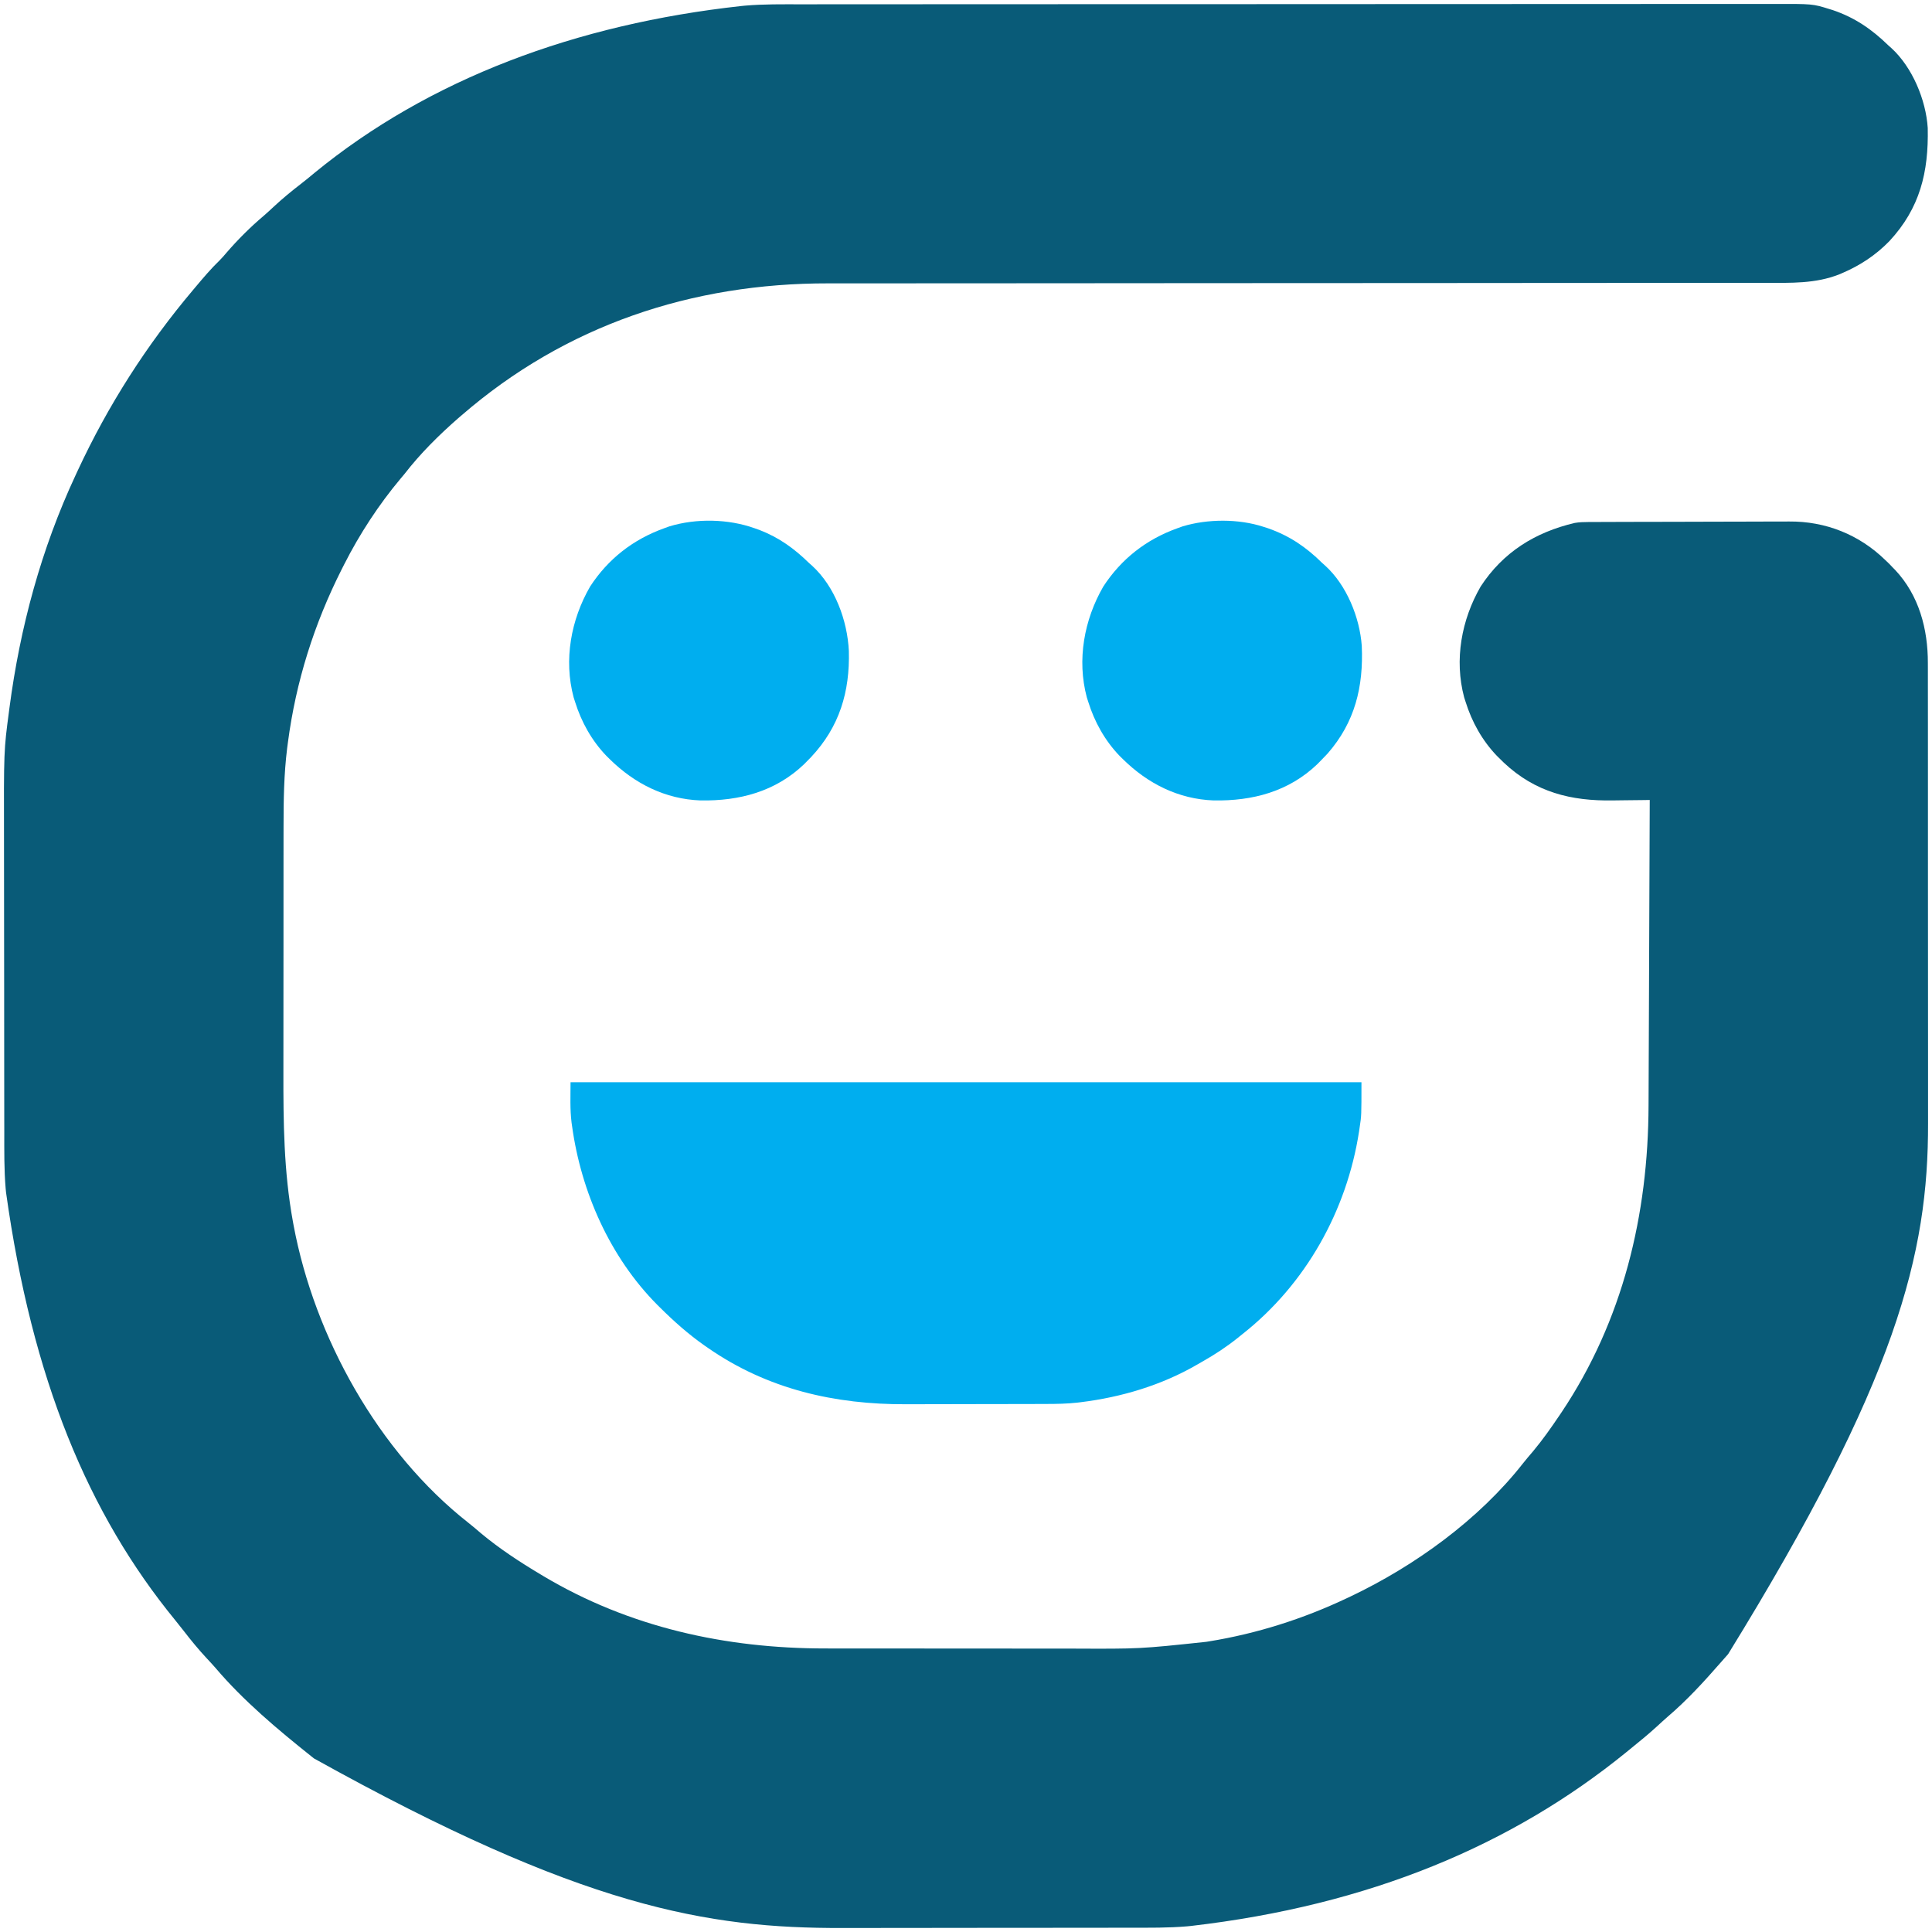 <?xml version="1.0" encoding="UTF-8"?>
<svg version="1.1" xmlns="http://www.w3.org/2000/svg" width="1280" height="1280">
<path d="M0 0 C3.547 0.001 7.095 -0.004 10.642 -0.009 C17.664 -0.016 24.686 -0.018 31.707 -0.019 C40.123 -0.02 48.539 -0.026 56.955 -0.033 C77.287 -0.049 97.618 -0.055 117.949 -0.06 C127.57 -0.062 137.191 -0.066 146.812 -0.07 C179.76 -0.083 212.707 -0.093 245.655 -0.097 C247.721 -0.097 249.787 -0.097 251.853 -0.097 C253.924 -0.098 255.995 -0.098 258.067 -0.098 C262.221 -0.098 266.376 -0.099 270.531 -0.099 C272.076 -0.1 272.076 -0.1 273.652 -0.1 C307.073 -0.103 340.493 -0.119 373.913 -0.143 C409.267 -0.167 444.621 -0.181 479.975 -0.182 C483.855 -0.182 487.736 -0.182 491.617 -0.183 C493.05 -0.183 493.05 -0.183 494.512 -0.183 C509.883 -0.184 525.253 -0.195 540.623 -0.21 C556.07 -0.224 571.516 -0.227 586.962 -0.219 C596.135 -0.215 605.308 -0.219 614.481 -0.234 C620.613 -0.244 626.745 -0.243 632.877 -0.233 C636.368 -0.228 639.858 -0.227 643.349 -0.239 C670.045 -0.318 670.045 -0.318 681.162 3.141 C681.903 3.369 682.645 3.597 683.408 3.831 C697.957 8.745 709.304 16.551 720.162 27.141 C721.148 28.017 721.148 28.017 722.154 28.91 C736.137 41.637 745.165 63.379 746.339 81.939 C746.962 111.177 741.218 135.027 720.945 156.875 C711.972 166.122 701.5 173.042 689.662 178.078 C689.035 178.349 688.409 178.619 687.763 178.898 C671.991 185.146 655.663 184.568 638.99 184.526 C636.221 184.528 633.451 184.535 630.681 184.542 C624.675 184.554 618.67 184.555 612.664 184.549 C603.732 184.54 594.8 184.548 585.869 184.559 C570.834 184.579 555.799 184.584 540.765 184.582 C525.867 184.58 510.97 184.586 496.072 184.6 C495.144 184.601 494.216 184.602 493.26 184.603 C488.545 184.607 483.831 184.612 479.117 184.617 C469.531 184.626 459.946 184.635 450.36 184.643 C448.921 184.645 448.921 184.645 447.452 184.646 C424.627 184.666 401.802 184.676 378.977 184.685 C377.979 184.685 376.981 184.685 375.952 184.686 C367.865 184.689 359.778 184.692 351.691 184.695 C328.431 184.704 305.172 184.715 281.912 184.728 C280.916 184.728 279.92 184.729 278.894 184.729 C256.131 184.741 233.369 184.756 210.606 184.775 C209.169 184.776 209.169 184.776 207.702 184.778 C198.131 184.786 188.559 184.794 178.988 184.803 C158.472 184.822 137.955 184.835 117.439 184.836 C102.473 184.837 87.508 184.844 72.542 184.859 C63.669 184.867 54.797 184.869 45.924 184.864 C39.976 184.861 34.027 184.865 28.079 184.875 C24.704 184.88 21.329 184.882 17.954 184.876 C-72.48 184.74 -156.099 212.62 -224.838 272.141 C-225.62 272.81 -226.403 273.479 -227.209 274.168 C-240.06 285.416 -252.398 297.617 -262.838 311.141 C-264.106 312.649 -264.106 312.649 -265.4 314.188 C-279.885 331.462 -292.664 351.035 -302.838 371.141 C-303.341 372.13 -303.845 373.119 -304.363 374.138 C-322.741 410.533 -334.764 448.584 -340.088 489.016 C-340.333 490.868 -340.333 490.868 -340.583 492.757 C-342.736 510.094 -342.988 527.406 -342.983 544.853 C-342.986 547.076 -342.989 549.3 -342.993 551.523 C-343.002 557.511 -343.004 563.499 -343.005 569.488 C-343.006 573.245 -343.008 577.003 -343.011 580.76 C-343.019 593.24 -343.024 605.719 -343.023 618.199 C-343.023 618.868 -343.023 619.538 -343.023 620.227 C-343.023 621.233 -343.023 621.233 -343.023 622.259 C-343.023 633.096 -343.032 643.933 -343.046 654.77 C-343.061 665.967 -343.067 677.164 -343.067 688.361 C-343.066 694.619 -343.069 700.877 -343.08 707.136 C-343.133 740.526 -342.839 773.179 -336.838 806.141 C-336.664 807.097 -336.49 808.054 -336.311 809.039 C-322.487 882.836 -280.278 959.13 -220.455 1006.082 C-217.638 1008.298 -214.933 1010.62 -212.213 1012.953 C-199.939 1023.181 -186.536 1031.951 -172.838 1040.141 C-172.238 1040.502 -171.638 1040.863 -171.019 1041.236 C-113.929 1075.322 -49.986 1089.304 15.961 1089.286 C18.205 1089.289 20.449 1089.293 22.694 1089.296 C28.744 1089.305 34.794 1089.307 40.844 1089.308 C44.64 1089.309 48.435 1089.311 52.23 1089.314 C64.831 1089.322 77.432 1089.327 90.033 1089.326 C91.048 1089.326 91.048 1089.326 92.083 1089.326 C93.098 1089.326 93.098 1089.326 94.135 1089.326 C105.082 1089.326 116.03 1089.335 126.978 1089.349 C138.285 1089.364 149.591 1089.37 160.898 1089.37 C167.219 1089.369 173.54 1089.372 179.862 1089.383 C224.256 1089.578 224.256 1089.578 268.35 1084.891 C269.011 1084.784 269.673 1084.677 270.354 1084.566 C301.818 1079.448 332.346 1069.755 361.162 1056.141 C362.095 1055.701 363.028 1055.262 363.989 1054.809 C406.476 1034.596 448.859 1004.019 478.104 966.758 C480.319 963.941 482.642 961.236 484.975 958.516 C491.184 951.059 496.735 943.18 502.162 935.141 C502.649 934.421 503.137 933.701 503.639 932.959 C544.427 872.063 561.166 801.929 561.368 729.443 C561.377 727.224 561.387 725.004 561.398 722.785 C561.424 716.817 561.445 710.85 561.466 704.882 C561.488 698.624 561.515 692.366 561.542 686.108 C561.586 675.623 561.627 665.138 561.665 654.653 C561.704 643.863 561.746 633.073 561.79 622.282 C561.793 621.615 561.795 620.948 561.798 620.26 C561.812 616.912 561.826 613.563 561.839 610.215 C561.953 582.523 562.06 554.832 562.162 527.141 C560.893 527.162 559.624 527.183 558.317 527.204 C553.52 527.278 548.723 527.323 543.925 527.361 C541.865 527.38 539.806 527.408 537.746 527.443 C509.954 527.903 486.37 522.045 465.529 502.469 C464.748 501.701 463.967 500.932 463.162 500.141 C462.402 499.393 461.641 498.646 460.858 497.875 C451.183 487.765 444.318 475.471 440.162 462.141 C439.844 461.148 439.525 460.156 439.197 459.133 C432.559 434.232 437.427 407.745 450.123 385.742 C464.943 362.989 486.258 349.75 512.466 343.6 C515.509 343.082 518.377 343.006 521.464 342.994 C522.735 342.987 524.007 342.979 525.316 342.972 C526.718 342.969 528.119 342.966 529.521 342.964 C531.003 342.958 532.485 342.951 533.967 342.944 C538.83 342.923 543.694 342.913 548.557 342.903 C550.237 342.899 551.917 342.894 553.597 342.89 C561.5 342.871 569.402 342.857 577.304 342.849 C586.392 342.839 595.479 342.813 604.566 342.772 C611.61 342.742 618.654 342.727 625.698 342.724 C629.895 342.722 634.092 342.713 638.288 342.687 C642.247 342.664 646.206 342.66 650.165 342.67 C651.604 342.671 653.044 342.664 654.484 342.651 C678.574 342.431 700.898 351.292 718.162 368.141 C719.049 368.986 719.936 369.832 720.85 370.703 C721.994 371.91 721.994 371.91 723.162 373.141 C723.68 373.664 724.199 374.188 724.733 374.727 C740.586 391.575 746.488 413.987 746.423 436.522 C746.426 437.951 746.43 439.38 746.435 440.809 C746.445 444.709 746.443 448.609 746.438 452.509 C746.436 456.727 746.445 460.945 746.452 465.163 C746.465 473.422 746.467 481.681 746.465 489.94 C746.463 496.668 746.465 503.396 746.469 510.124 C746.469 511.084 746.47 512.044 746.471 513.034 C746.472 514.985 746.473 516.936 746.474 518.887 C746.485 537.18 746.483 555.472 746.477 573.765 C746.472 590.425 746.483 607.085 746.502 623.745 C746.521 640.906 746.53 658.067 746.526 675.228 C746.524 684.84 746.526 694.452 746.541 704.064 C746.553 712.261 746.554 720.458 746.542 728.656 C746.536 732.822 746.535 736.988 746.547 741.155 C746.784 828.077 725.799 911.762 614.084 1093.039 C612.345 1094.941 610.655 1096.874 608.975 1098.828 C598.14 1111.247 586.789 1123.635 574.244 1134.34 C571.731 1136.514 569.294 1138.765 566.85 1141.016 C561.447 1145.937 555.86 1150.568 550.162 1155.141 C549.03 1156.065 547.899 1156.989 546.768 1157.914 C470.845 1219.727 376.263 1259.461 258.162 1273.141 C257.313 1273.224 256.465 1273.306 255.59 1273.392 C243.186 1274.452 230.766 1274.297 218.327 1274.302 C215.72 1274.307 213.113 1274.312 210.506 1274.317 C203.451 1274.331 196.396 1274.337 189.342 1274.341 C184.917 1274.344 180.493 1274.348 176.069 1274.353 C163.767 1274.365 151.465 1274.375 139.163 1274.378 C138.378 1274.379 137.593 1274.379 136.784 1274.379 C135.997 1274.379 135.21 1274.38 134.399 1274.38 C132.805 1274.38 131.211 1274.381 129.617 1274.381 C128.431 1274.381 128.431 1274.381 127.221 1274.382 C114.461 1274.386 101.701 1274.403 88.94 1274.426 C75.77 1274.45 62.601 1274.463 49.431 1274.464 C42.064 1274.465 34.698 1274.47 27.332 1274.489 C-62.106 1274.702 -145.255 1260.956 -322.838 1162.141 C-323.45 1161.653 -324.063 1161.165 -324.694 1160.662 C-346.966 1142.876 -369.507 1124.02 -388.014 1102.242 C-389.854 1100.122 -391.76 1098.073 -393.679 1096.024 C-399.139 1090.178 -404.151 1084.088 -409.033 1077.754 C-410.889 1075.347 -412.778 1072.972 -414.705 1070.621 C-472.419 1000.13 -509.543 910.968 -526.838 787.141 C-526.962 785.876 -526.962 785.876 -527.089 784.585 C-528.155 772.11 -527.994 759.617 -527.999 747.106 C-528.004 744.478 -528.009 741.85 -528.014 739.222 C-528.027 732.109 -528.034 724.996 -528.038 717.883 C-528.041 713.424 -528.045 708.964 -528.049 704.504 C-528.062 692.105 -528.072 679.706 -528.075 667.308 C-528.076 666.516 -528.076 665.725 -528.076 664.909 C-528.076 664.116 -528.076 663.323 -528.077 662.506 C-528.077 660.9 -528.078 659.293 -528.078 657.687 C-528.078 656.89 -528.078 656.093 -528.079 655.272 C-528.083 642.407 -528.1 629.543 -528.123 616.678 C-528.147 603.403 -528.16 590.128 -528.161 576.853 C-528.162 569.427 -528.167 562.001 -528.186 554.575 C-528.328 494.438 -528.328 494.438 -524.838 468.141 C-524.747 467.452 -524.657 466.763 -524.564 466.054 C-517.579 412.867 -503.535 360.826 -480.838 312.141 C-480.117 310.583 -480.117 310.583 -479.381 308.994 C-459.237 265.657 -433.691 225.641 -402.838 189.141 C-402.288 188.487 -401.738 187.832 -401.171 187.158 C-396.104 181.134 -391.053 175.15 -385.381 169.68 C-383.766 168.07 -382.309 166.383 -380.838 164.641 C-373.22 155.814 -364.748 147.375 -355.834 139.86 C-353.746 138.062 -351.737 136.189 -349.727 134.305 C-343.8 128.769 -337.613 123.703 -331.193 118.75 C-328.265 116.49 -325.421 114.144 -322.588 111.766 C-246.444 49.346 -149.055 13.145 -39.838 1.141 C-39.013 1.058 -38.188 0.975 -37.338 0.889 C-24.914 -0.195 -12.46 -0.006 0 0 Z " fill="#095B78" transform="translate(530.838,2.859)"/>
<path d="M0 0 C172.92 0 345.84 0 524 0 C524 22.135 524 22.135 522.812 29.875 C522.679 30.783 522.546 31.691 522.409 32.626 C514.291 85.196 486.988 133.997 445 167 C443.991 167.815 442.981 168.629 441.941 169.469 C434.628 175.31 427.012 180.323 418.872 184.938 C417.659 185.626 416.45 186.321 415.245 187.022 C391.681 200.723 364.96 208.692 338 212 C337.287 212.088 336.574 212.176 335.84 212.266 C328.921 213.039 322.069 213.154 315.113 213.161 C313.861 213.166 312.609 213.171 311.319 213.176 C307.909 213.188 304.499 213.196 301.089 213.2 C298.945 213.203 296.802 213.207 294.659 213.212 C287.916 213.225 281.173 213.235 274.43 213.239 C266.716 213.243 259.003 213.261 251.289 213.29 C245.283 213.312 239.276 213.322 233.27 213.323 C229.704 213.324 226.138 213.33 222.572 213.348 C175.059 213.576 130.507 203.419 91 176 C90.305 175.52 89.609 175.039 88.893 174.544 C78.059 166.962 68.364 158.32 59 149 C58.491 148.495 57.983 147.991 57.458 147.471 C26.158 115.986 6.988 72.633 1 29 C0.843 27.923 0.843 27.923 0.683 26.824 C-0.434 17.825 0 9.218 0 0 Z " fill="#00AEEF" transform="translate(378,717)"/>
<path d="M0 0 C1.057 0.374 2.114 0.748 3.203 1.133 C16.197 6.164 26.149 13.393 36 23 C36.657 23.584 37.315 24.168 37.992 24.77 C53.185 38.597 61.42 61.156 62.383 81.266 C63.11 108.266 56.199 131.542 37.328 151.633 C36.56 152.414 35.792 153.195 35 154 C34.252 154.761 33.505 155.521 32.734 156.305 C13.743 174.479 -10.184 180.742 -35.902 180.312 C-59.208 179.44 -79.475 169.252 -96 153 C-97.141 151.879 -97.141 151.879 -98.305 150.734 C-107.979 140.625 -114.844 128.331 -119 115 C-119.318 114.007 -119.637 113.015 -119.965 111.992 C-126.603 87.091 -121.735 60.604 -109.039 38.602 C-97.1 20.272 -80.556 7.383 -60 0 C-58.86 -0.414 -57.721 -0.828 -56.547 -1.254 C-38.798 -6.673 -17.463 -6.272 0 0 Z " fill="#00AEEF" transform="translate(500,350)"/>
<path d="M0 0 C1.065 0.34 2.13 0.681 3.227 1.031 C17.503 6.074 28.349 13.477 39 24 C39.982 24.874 39.982 24.874 40.984 25.766 C55.186 38.664 63.863 60.106 65.211 78.956 C66.38 106.037 60.72 129.417 42.625 150.188 C41.102 151.809 39.56 153.414 38 155 C37.252 155.761 36.505 156.521 35.734 157.305 C16.743 175.479 -7.184 181.742 -32.902 181.312 C-56.208 180.44 -76.475 170.252 -93 154 C-94.141 152.879 -94.141 152.879 -95.305 151.734 C-104.979 141.625 -111.844 129.331 -116 116 C-116.318 115.007 -116.637 114.015 -116.965 112.992 C-123.603 88.091 -118.735 61.604 -106.039 39.602 C-94.103 21.276 -77.556 8.375 -57 1 C-55.273 0.379 -55.273 0.379 -53.512 -0.254 C-36.967 -5.268 -16.472 -5.361 0 0 Z " fill="#00AEEF" transform="translate(837,349)"/>
</svg>
